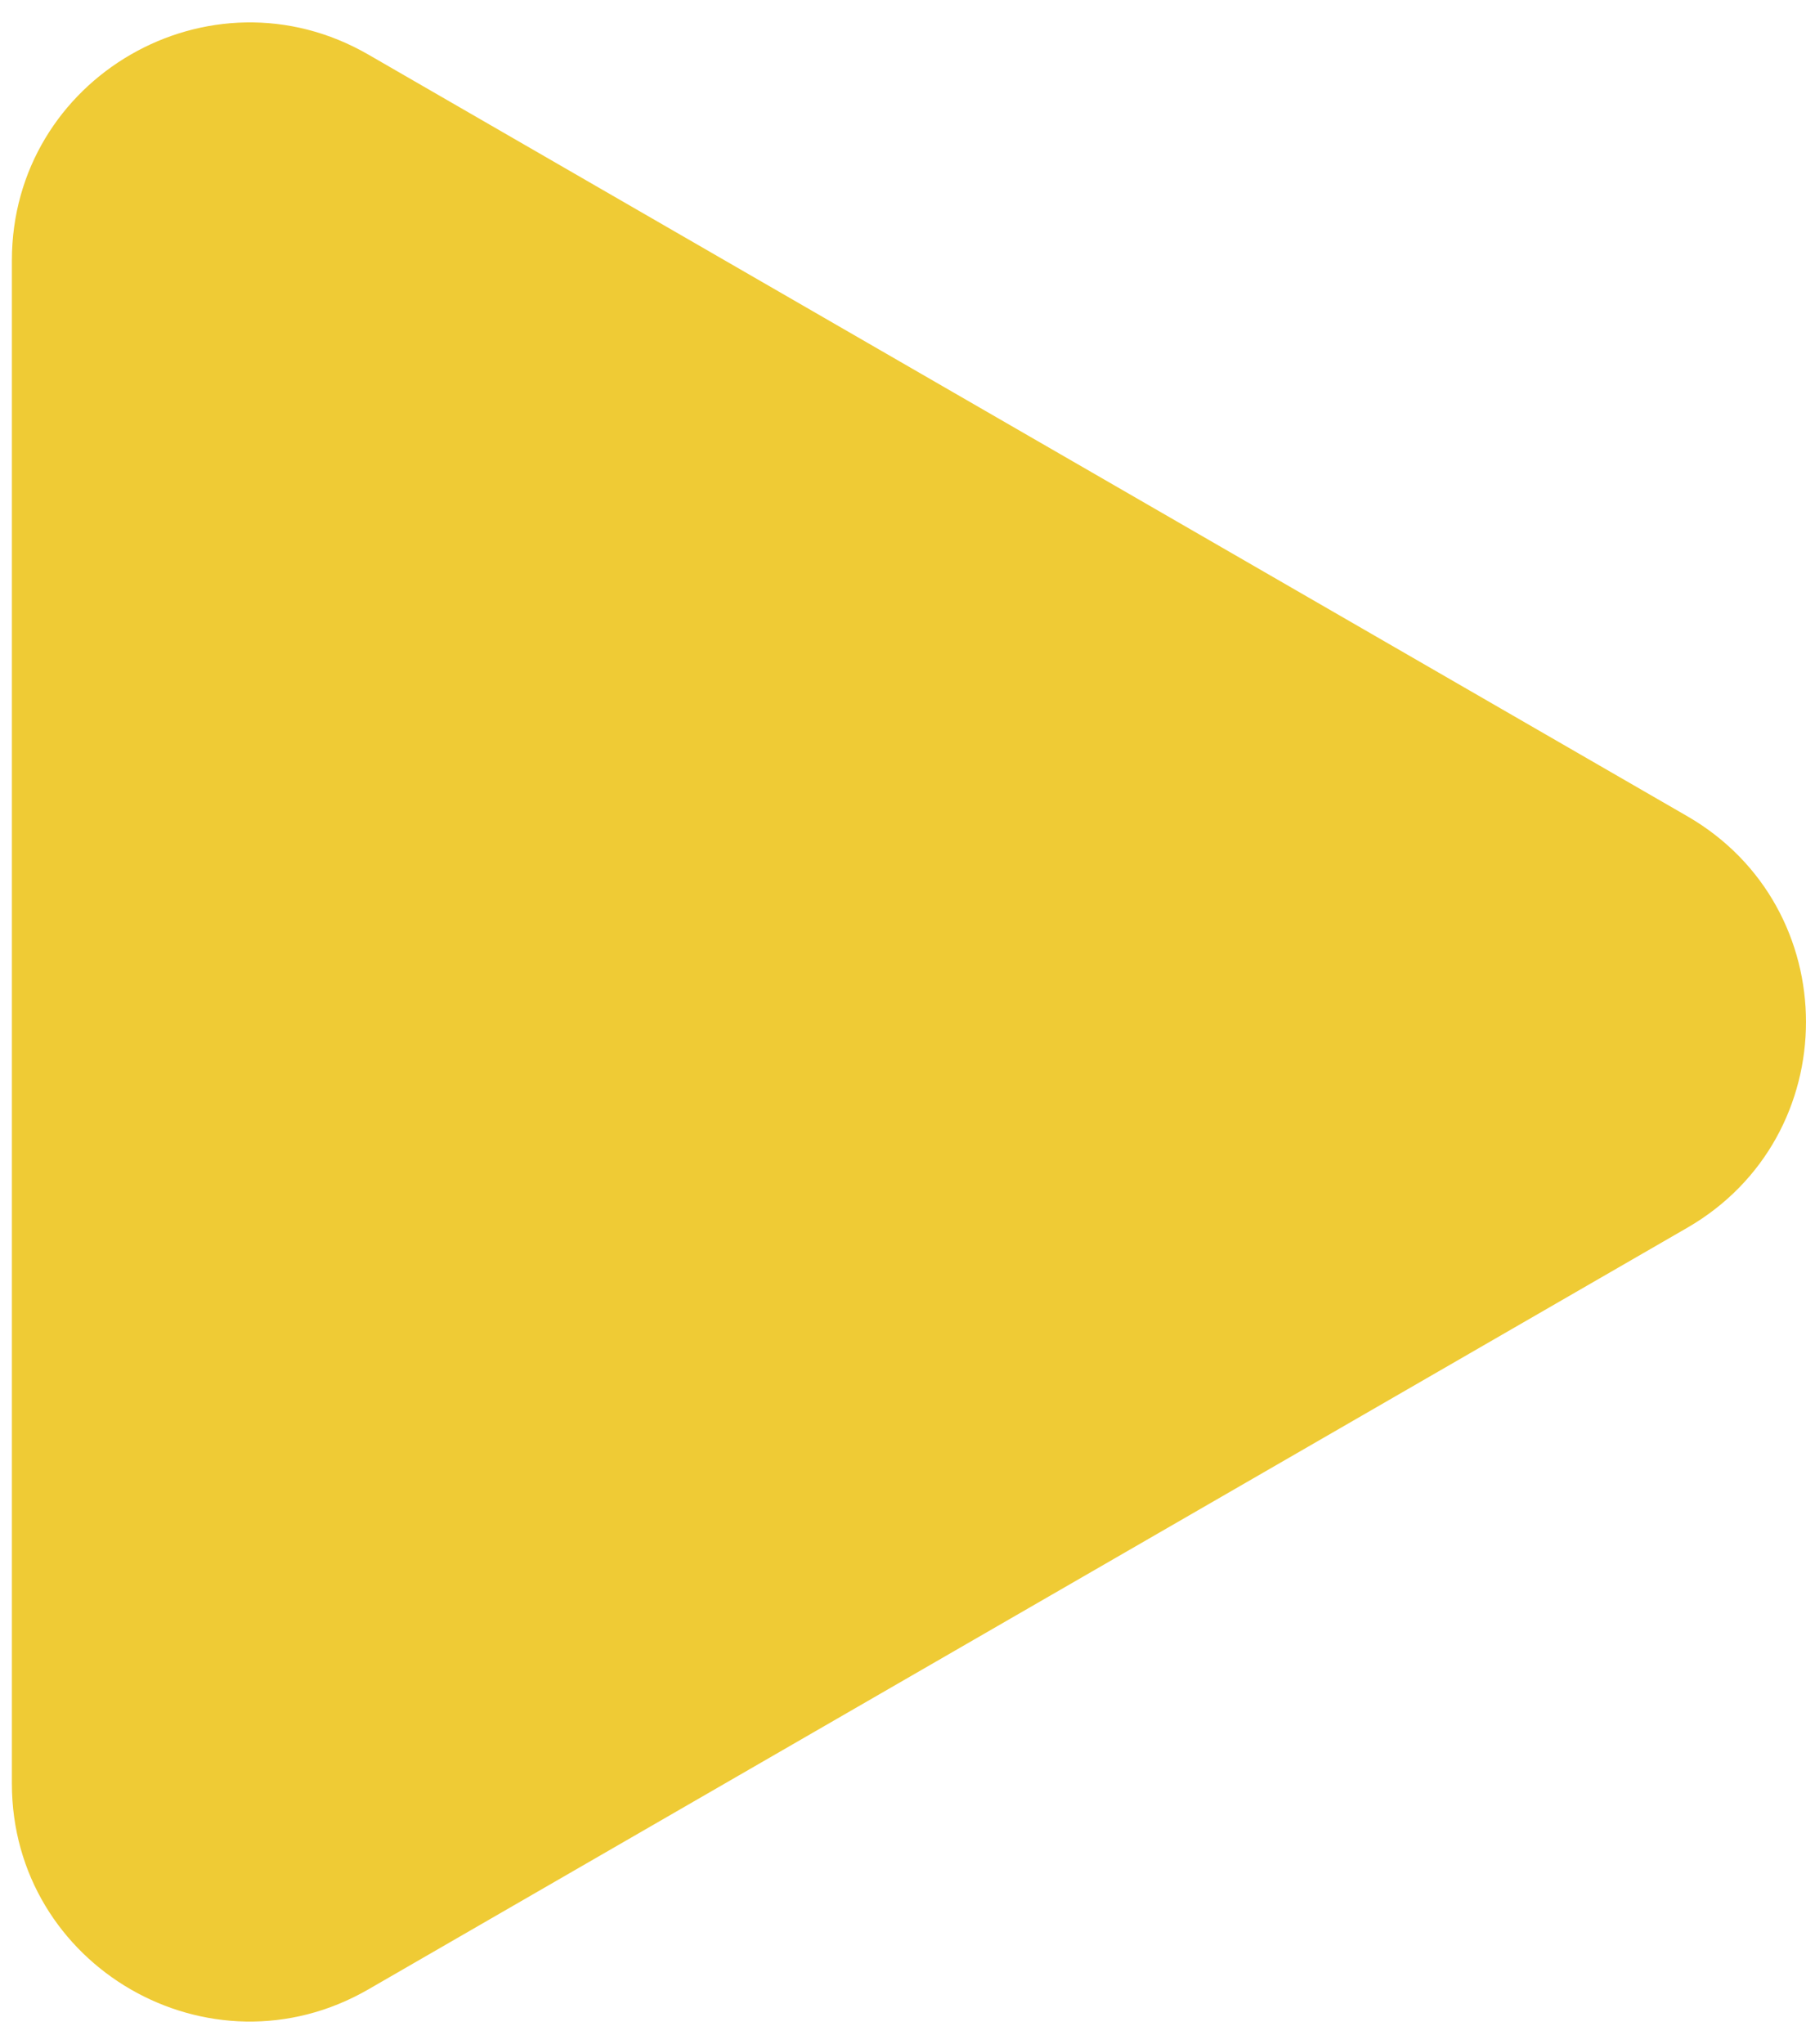 <svg width="38" height="43" viewBox="0 0 38 43" fill="none" xmlns="http://www.w3.org/2000/svg">
<path d="M35.5 17.17C38.833 19.094 38.833 23.906 35.5 25.83L7.75 41.852C4.417 43.776 0.25 41.37 0.25 37.522L0.25 5.479C0.25 1.63 4.417 -0.776 7.75 1.148L35.5 17.17Z" fill="#EFCB35"/>
</svg>

